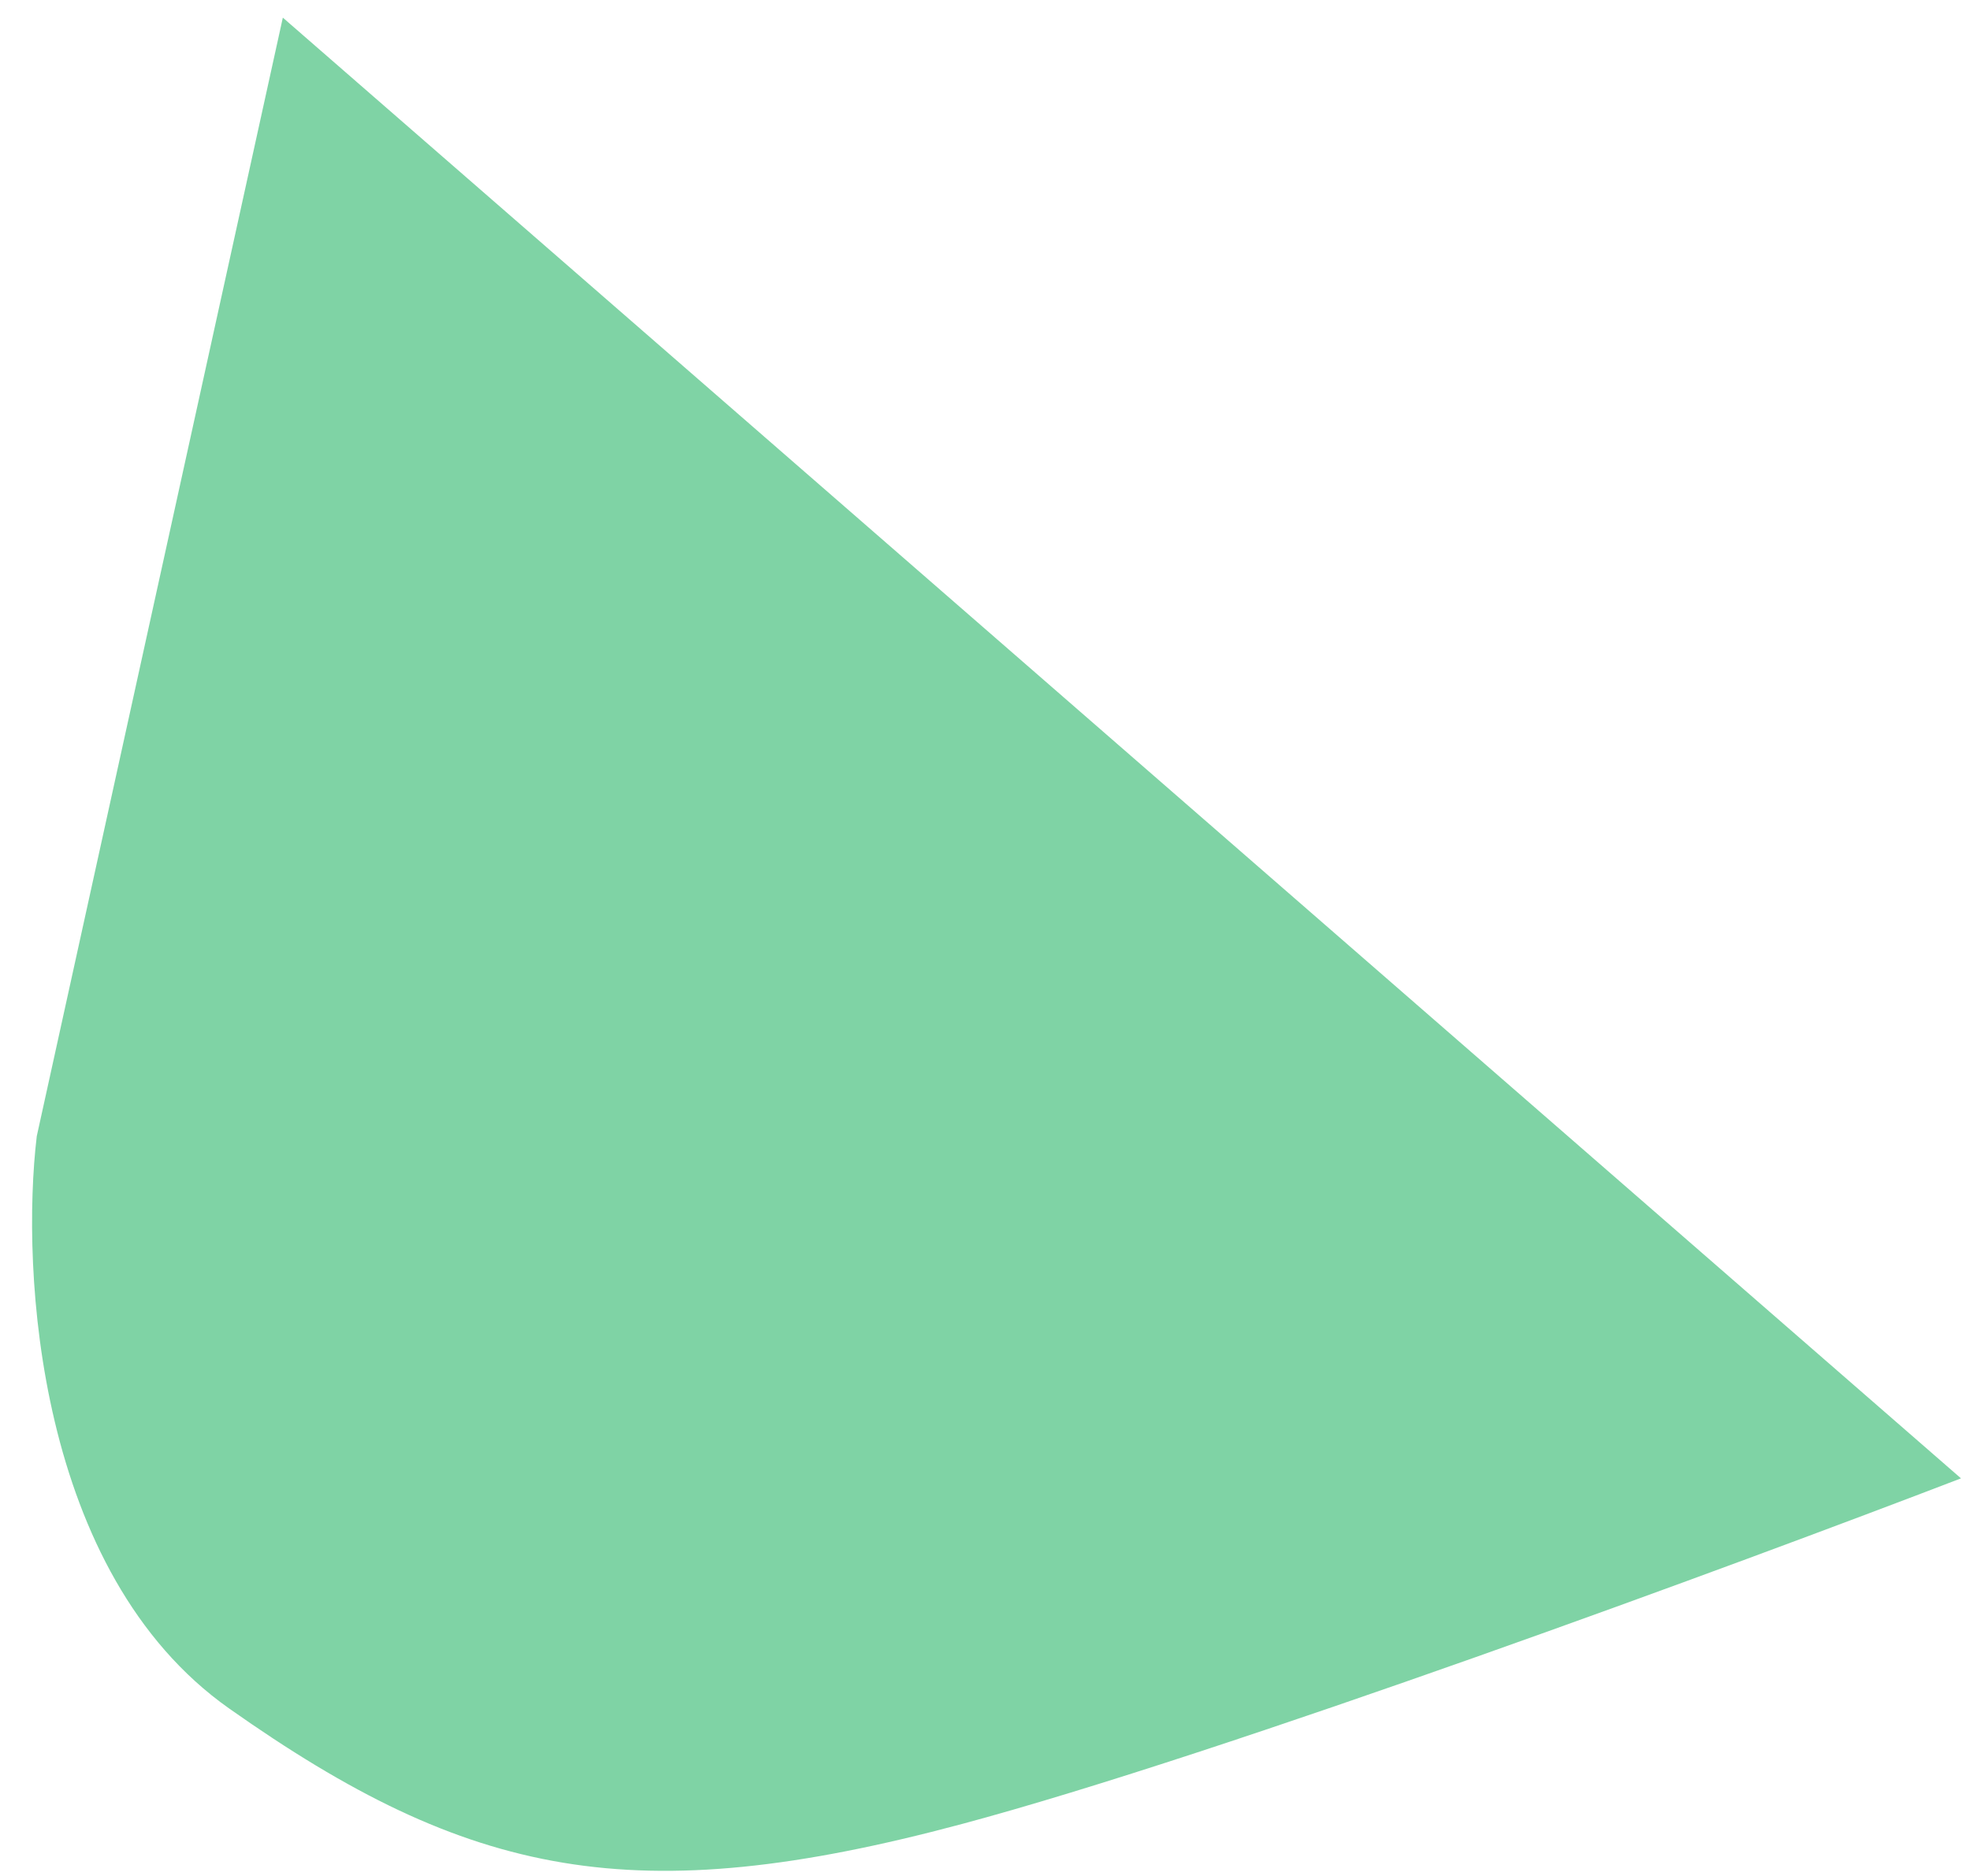 <svg width="21" height="20" viewBox="0 0 21 20" fill="none" xmlns="http://www.w3.org/2000/svg">
<path opacity="0.5" d="M3.015 0.188L20.904 15.761C18.517 16.678 13.046 18.698 10.254 19.446C6.763 20.381 5.004 20.021 2.442 18.214C0.392 16.768 0.221 13.544 0.392 12.113L3.015 0.188Z" fill="#00A84D"/>
</svg>
